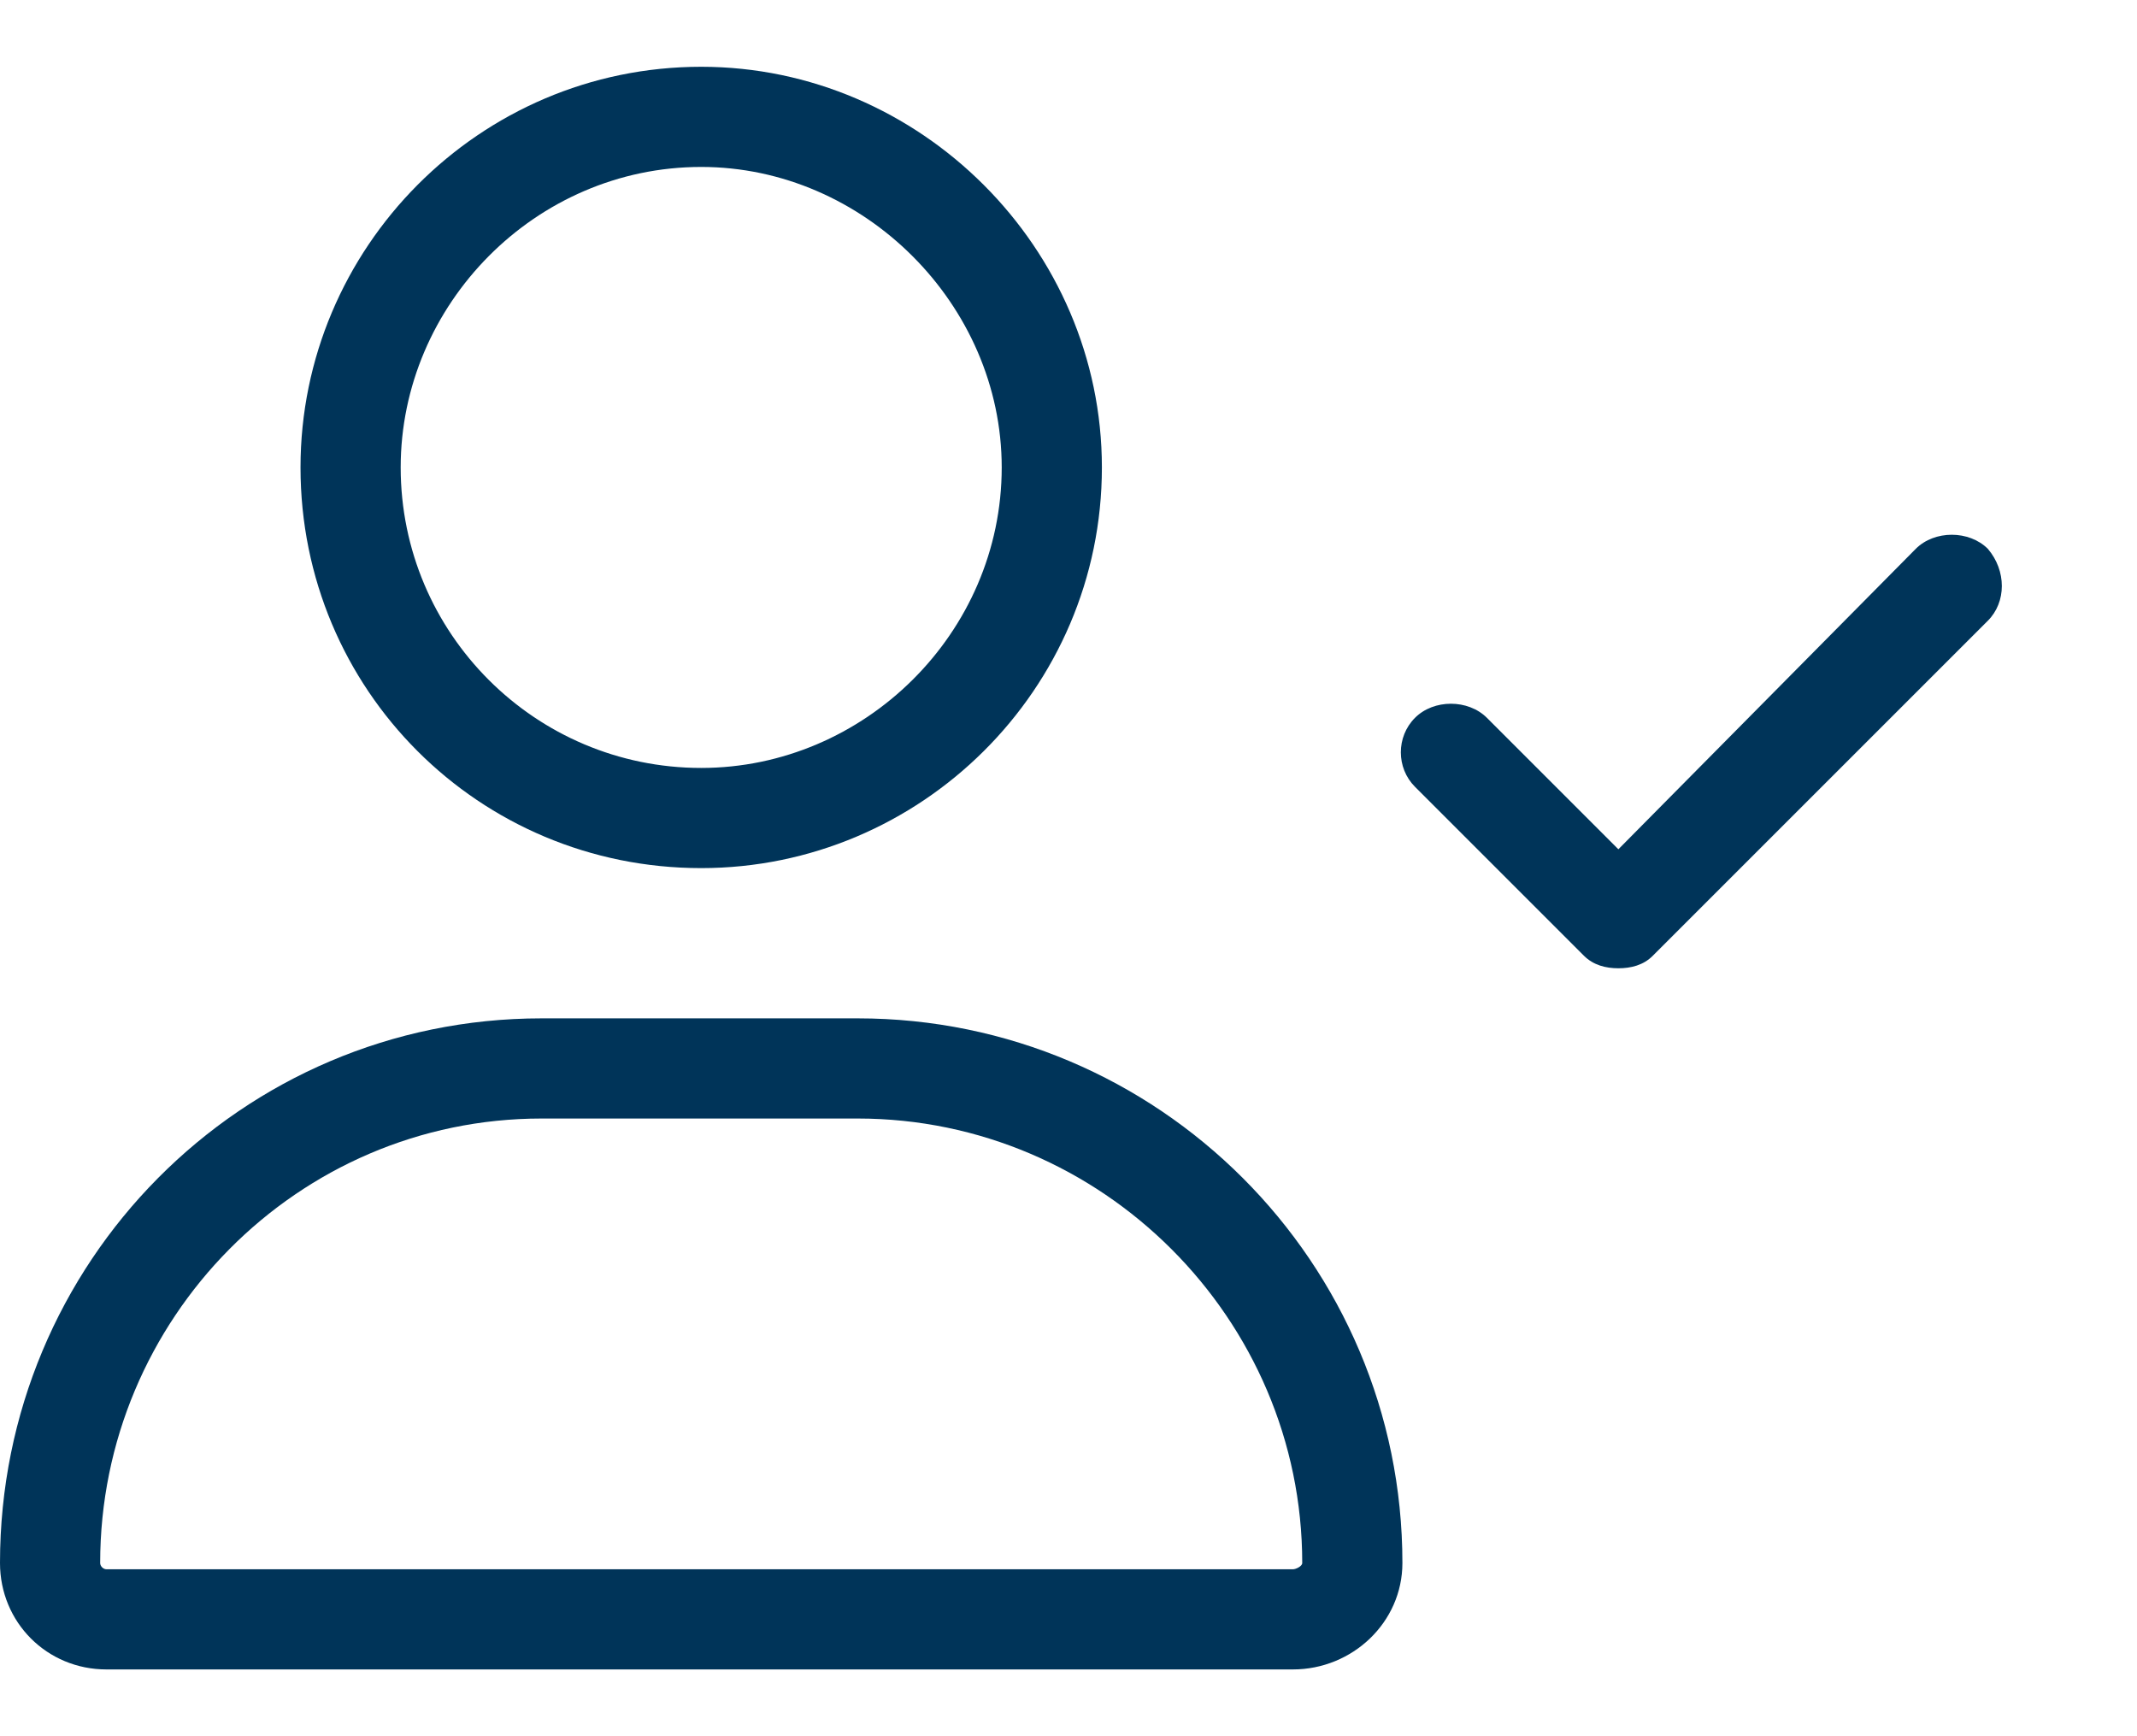 <svg width="16" height="13" viewBox="0 0 16 13" fill="none" xmlns="http://www.w3.org/2000/svg">
<path d="M6.422 7.625C8.672 7.625 10.5 9.453 10.5 11.703C10.5 12.148 10.125 12.5 9.68 12.5H0.797C0.352 12.5 0 12.148 0 11.703C0 9.453 1.805 7.625 4.055 7.625H6.422ZM9.68 11.75C9.703 11.75 9.75 11.727 9.75 11.703C9.75 9.875 8.25 8.375 6.422 8.375H4.055C2.227 8.375 0.75 9.875 0.75 11.703C0.75 11.727 0.773 11.75 0.797 11.75H9.68ZM5.25 6.5C3.586 6.5 2.25 5.164 2.25 3.5C2.25 1.859 3.586 0.5 5.25 0.5C6.891 0.5 8.25 1.859 8.25 3.5C8.25 5.164 6.891 6.5 5.25 6.5ZM5.25 1.25C4.008 1.25 3 2.281 3 3.5C3 4.742 4.008 5.75 5.25 5.75C6.469 5.75 7.5 4.742 7.5 3.5C7.5 2.281 6.469 1.25 5.25 1.25ZM14.883 4.109C15.023 4.273 15.023 4.508 14.883 4.648L12.375 7.156C12.305 7.227 12.211 7.25 12.117 7.25C12.023 7.25 11.93 7.227 11.859 7.156L10.594 5.891C10.453 5.75 10.453 5.516 10.594 5.375C10.734 5.234 10.992 5.234 11.133 5.375L12.117 6.359L14.344 4.109C14.484 3.969 14.742 3.969 14.883 4.109Z" fill="#003459"/>
</svg>
